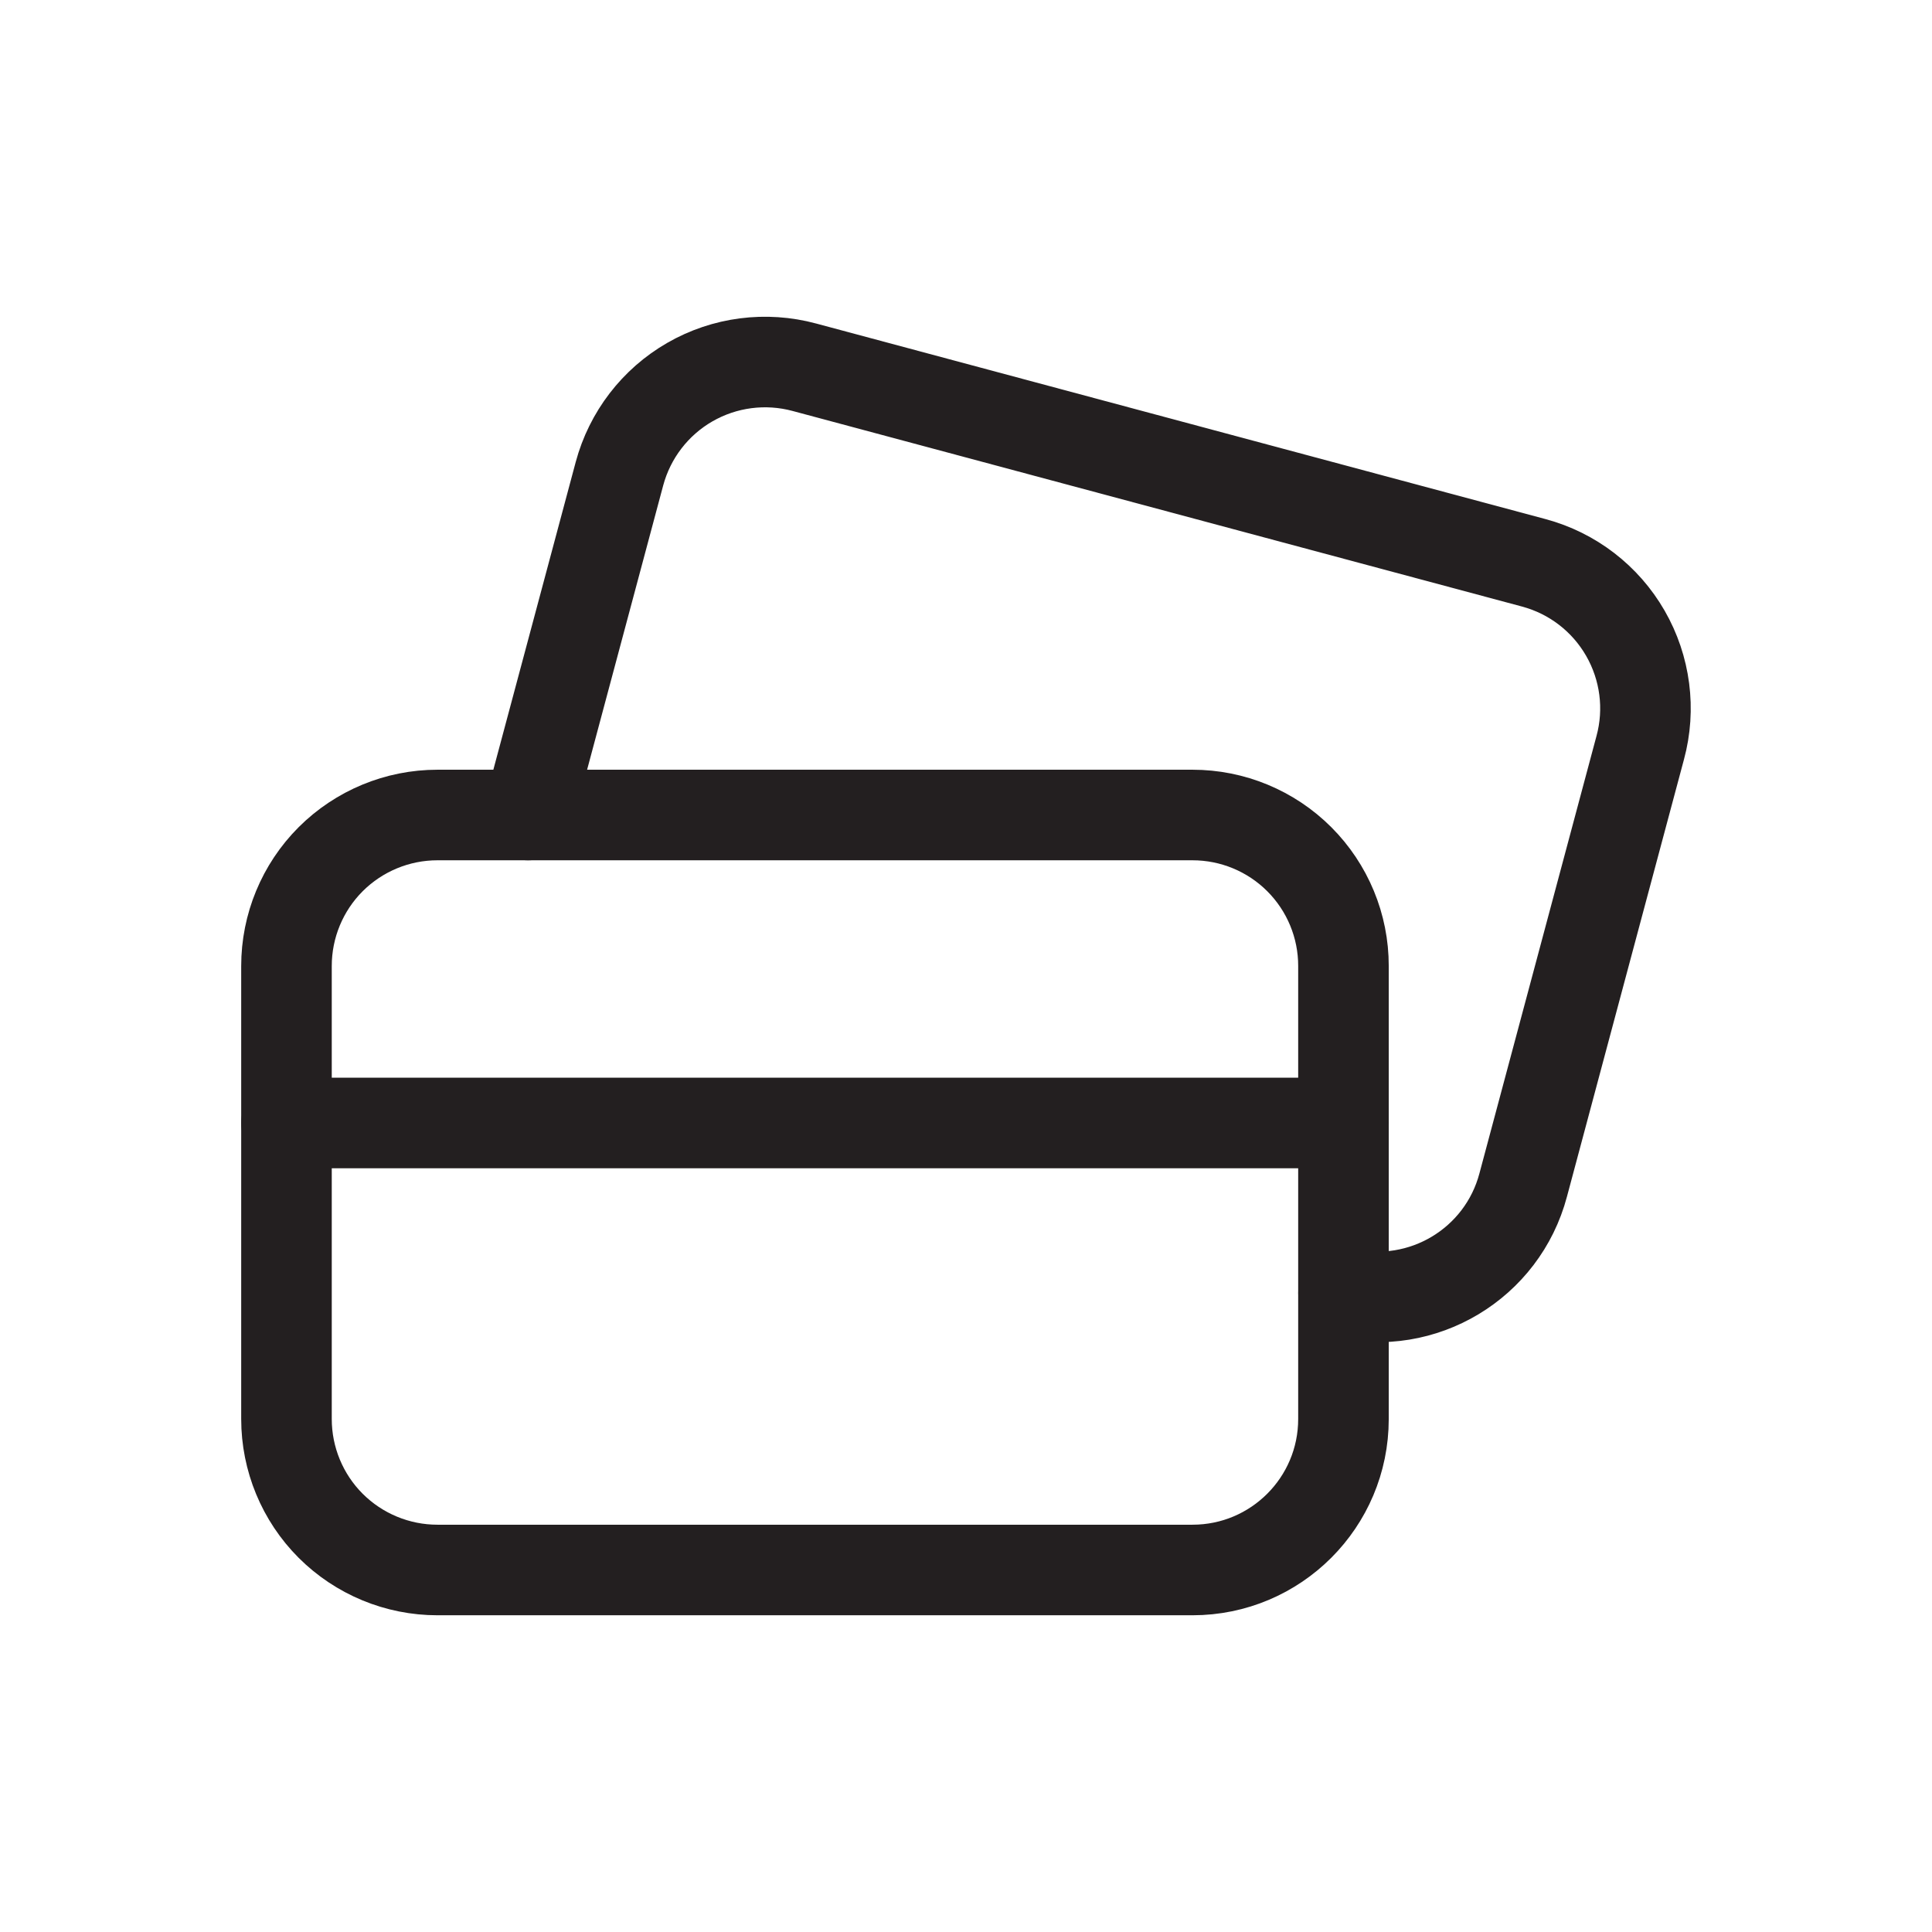 <svg width="32" height="32" viewBox="0 0 32 32" fill="none" xmlns="http://www.w3.org/2000/svg">
<path fill-rule="evenodd" clip-rule="evenodd" d="M22.252 23.503V16C22.253 15.337 21.989 14.7 21.52 14.231C21.051 13.762 20.415 13.499 19.751 13.499H7.246C6.583 13.499 5.947 13.762 5.477 14.231C5.008 14.7 4.745 15.337 4.745 16V23.503C4.745 24.166 5.008 24.803 5.477 25.272C5.947 25.741 6.583 26.004 7.246 26.004H19.751C21.133 26.004 22.252 24.884 22.252 23.503Z" stroke="#231F20" stroke-width="1.5" stroke-linecap="round" stroke-linejoin="round"/>
<path d="M4.745 18.6H22.252" stroke="#231F20" stroke-width="1.5" stroke-linecap="round" stroke-linejoin="round"/>
<path d="M8.747 13.499L10.26 7.847C10.432 7.206 10.851 6.66 11.426 6.329C12.001 5.998 12.684 5.91 13.324 6.083L25.404 9.322C26.045 9.494 26.59 9.913 26.921 10.488C27.252 11.063 27.341 11.746 27.167 12.386L25.229 19.627C24.884 20.93 23.565 21.722 22.253 21.415" stroke="#231F20" stroke-width="1.5" stroke-linecap="round" stroke-linejoin="round"/>
</svg>
